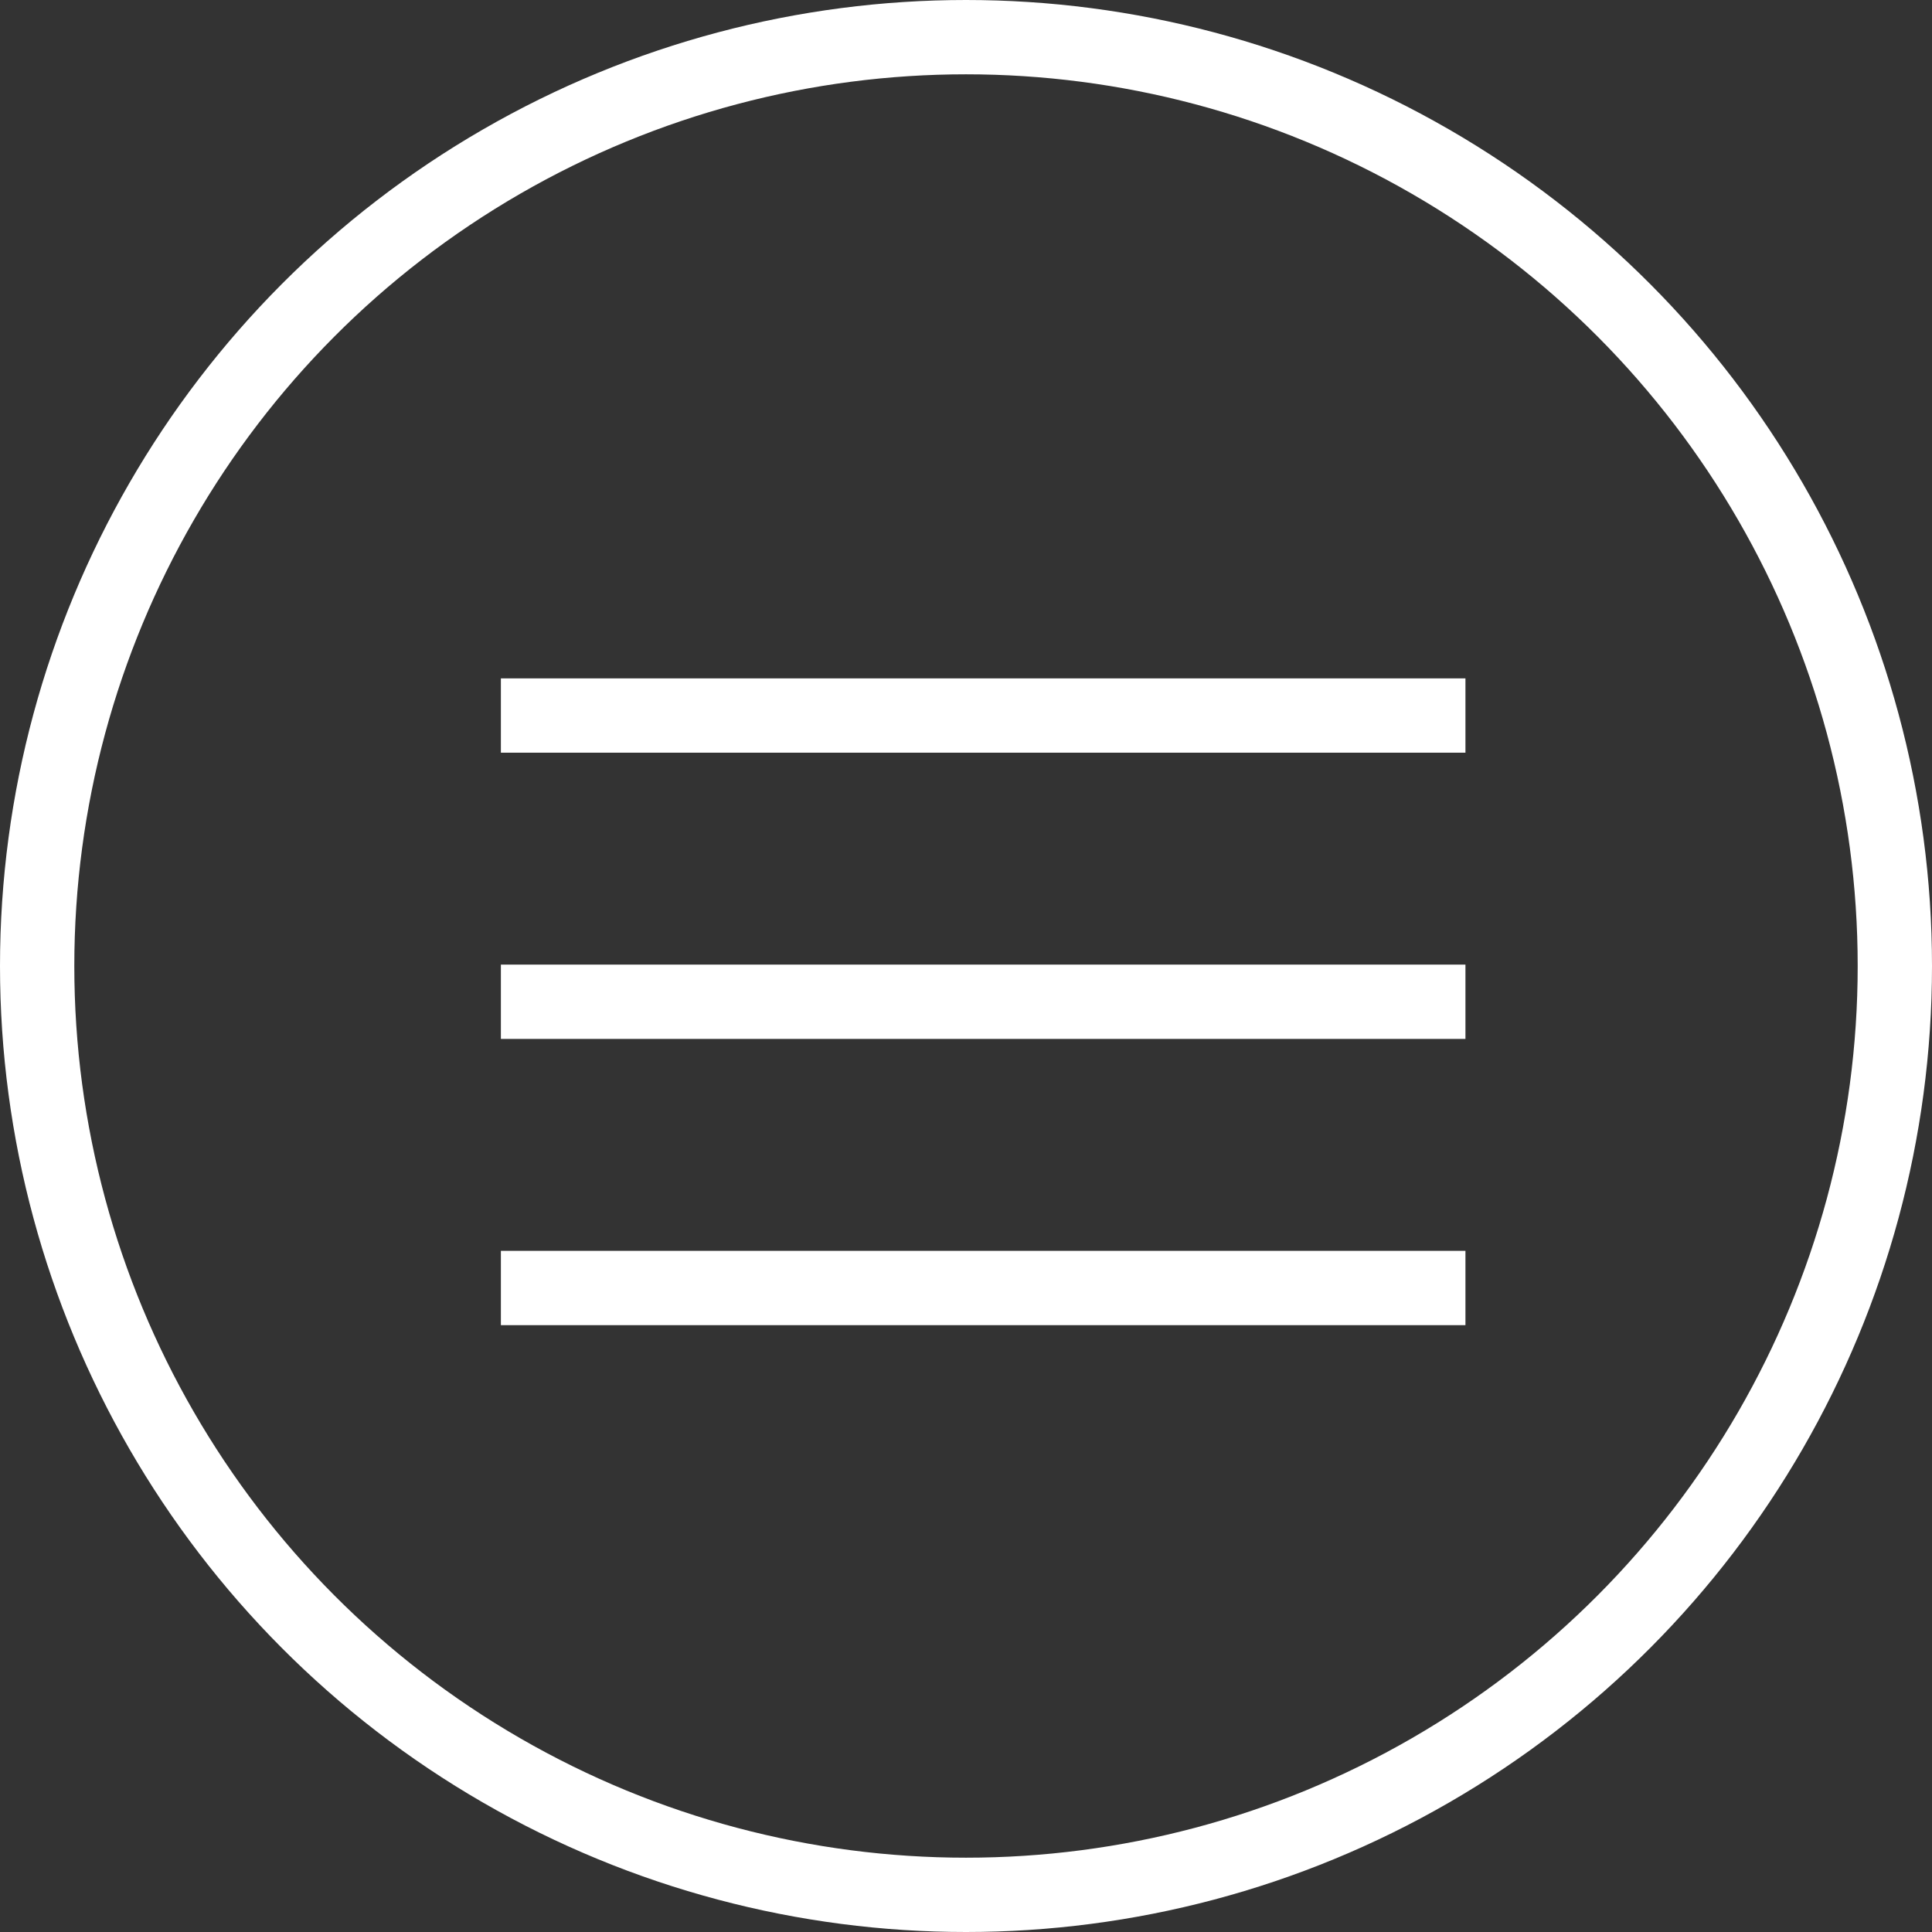 <svg xmlns="http://www.w3.org/2000/svg" width="39" height="39" viewBox="0 0 39 39"><rect x="0" y="0" width="39" height="39" fill="#333333" stroke="none"/><defs><style>.a,.c{fill:none;}.a{stroke:#fff;stroke-width:1.5px;}.b{stroke:none;}</style></defs><g transform="translate(-1298 -89)"><g transform="translate(1308.111 103.444)"><path class="a" d="M0,0H19.471"/><path class="a" d="M0,0H19.471" transform="translate(0 5.778)"/><path class="a" d="M0,0H19.471" transform="translate(0 11.556)"/></g><g class="a" transform="translate(1298 89)"><circle class="b" cx="19.5" cy="19.5" r="19.5"/><circle class="c" cx="19.5" cy="19.5" r="18.75"/></g></g></svg>